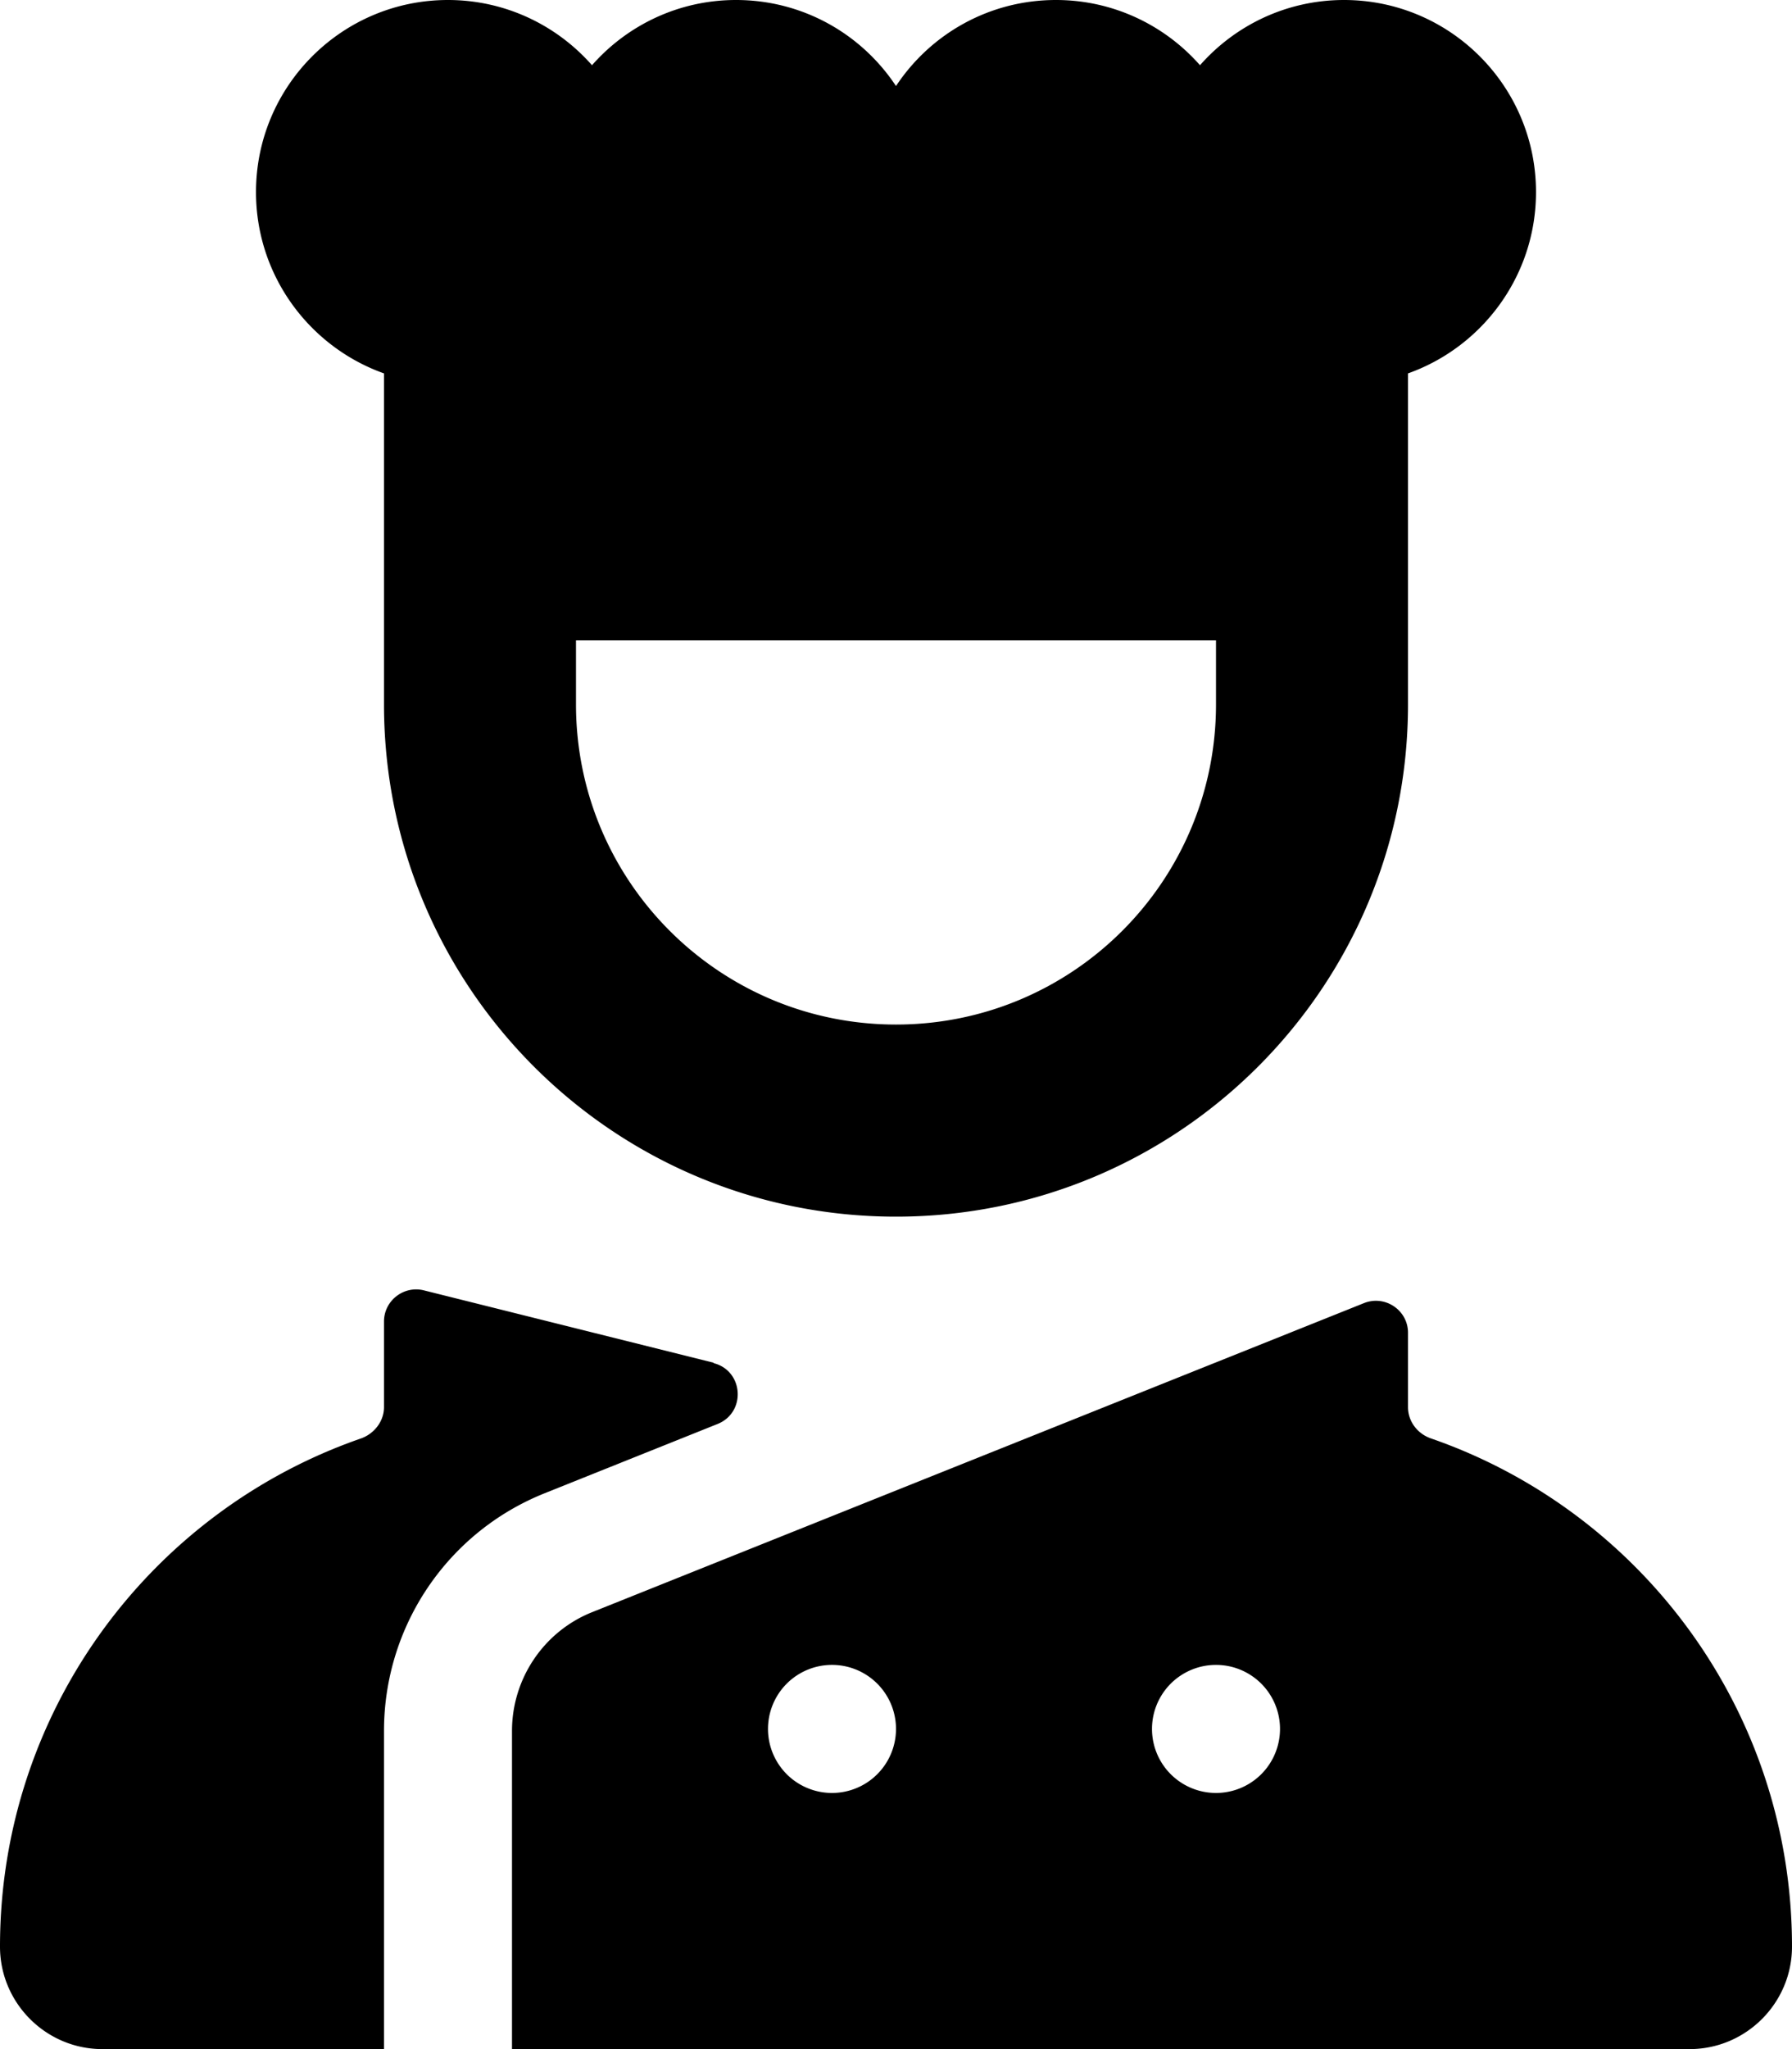 <svg xmlns="http://www.w3.org/2000/svg" viewBox="0 0 448 512"><!--! Font Awesome Pro 6.3.0 by @fontawesome - https://fontawesome.com License - https://fontawesome.com/license (Commercial License) Copyright 2023 Fonticons, Inc. --><path d="M384 48c0 20.9-13.4 38.7-32 45.3V112v64c0 70.7-57.3 128-128 128s-128-57.3-128-128V112 93.3C77.4 86.7 64 68.9 64 48C64 21.5 85.5 0 112 0c14.3 0 27.2 6.3 36 16.3C156.8 6.3 169.7 0 184 0c16.7 0 31.4 8.5 40 21.5C232.6 8.5 247.3 0 264 0c14.3 0 27.2 6.3 36 16.3C308.8 6.3 321.7 0 336 0c26.5 0 48 21.5 48 48zM304 176V160H144v16c0 44.2 35.8 80 80 80s80-35.8 80-80zM178.4 340.6c7.5 1.9 8.2 12.3 1 15.2l-43.2 17.3C111.9 382.8 96 406.3 96 432.5V480v24 8H88 64 25.6C11.5 512 0 500.5 0 486.4c0-58.8 37.7-108.8 90.3-127c3.3-1.2 5.7-4.3 5.7-7.8V330.2c0-5.2 4.9-9 9.9-7.8l72.5 18.1zM352 512H160 136h-8v-8V480 432.5c0-13.1 8-24.9 20.1-29.7L341 325.6c5.3-2.1 11 1.8 11 7.4v18.6c0 3.5 2.3 6.6 5.7 7.8c52.6 18.2 90.3 68.2 90.3 127c0 14.1-11.5 25.6-25.6 25.6H352zM224 432a16 16 0 1 0 -32 0 16 16 0 1 0 32 0zm80 16a16 16 0 1 0 0-32 16 16 0 1 0 0 32z"/></svg>